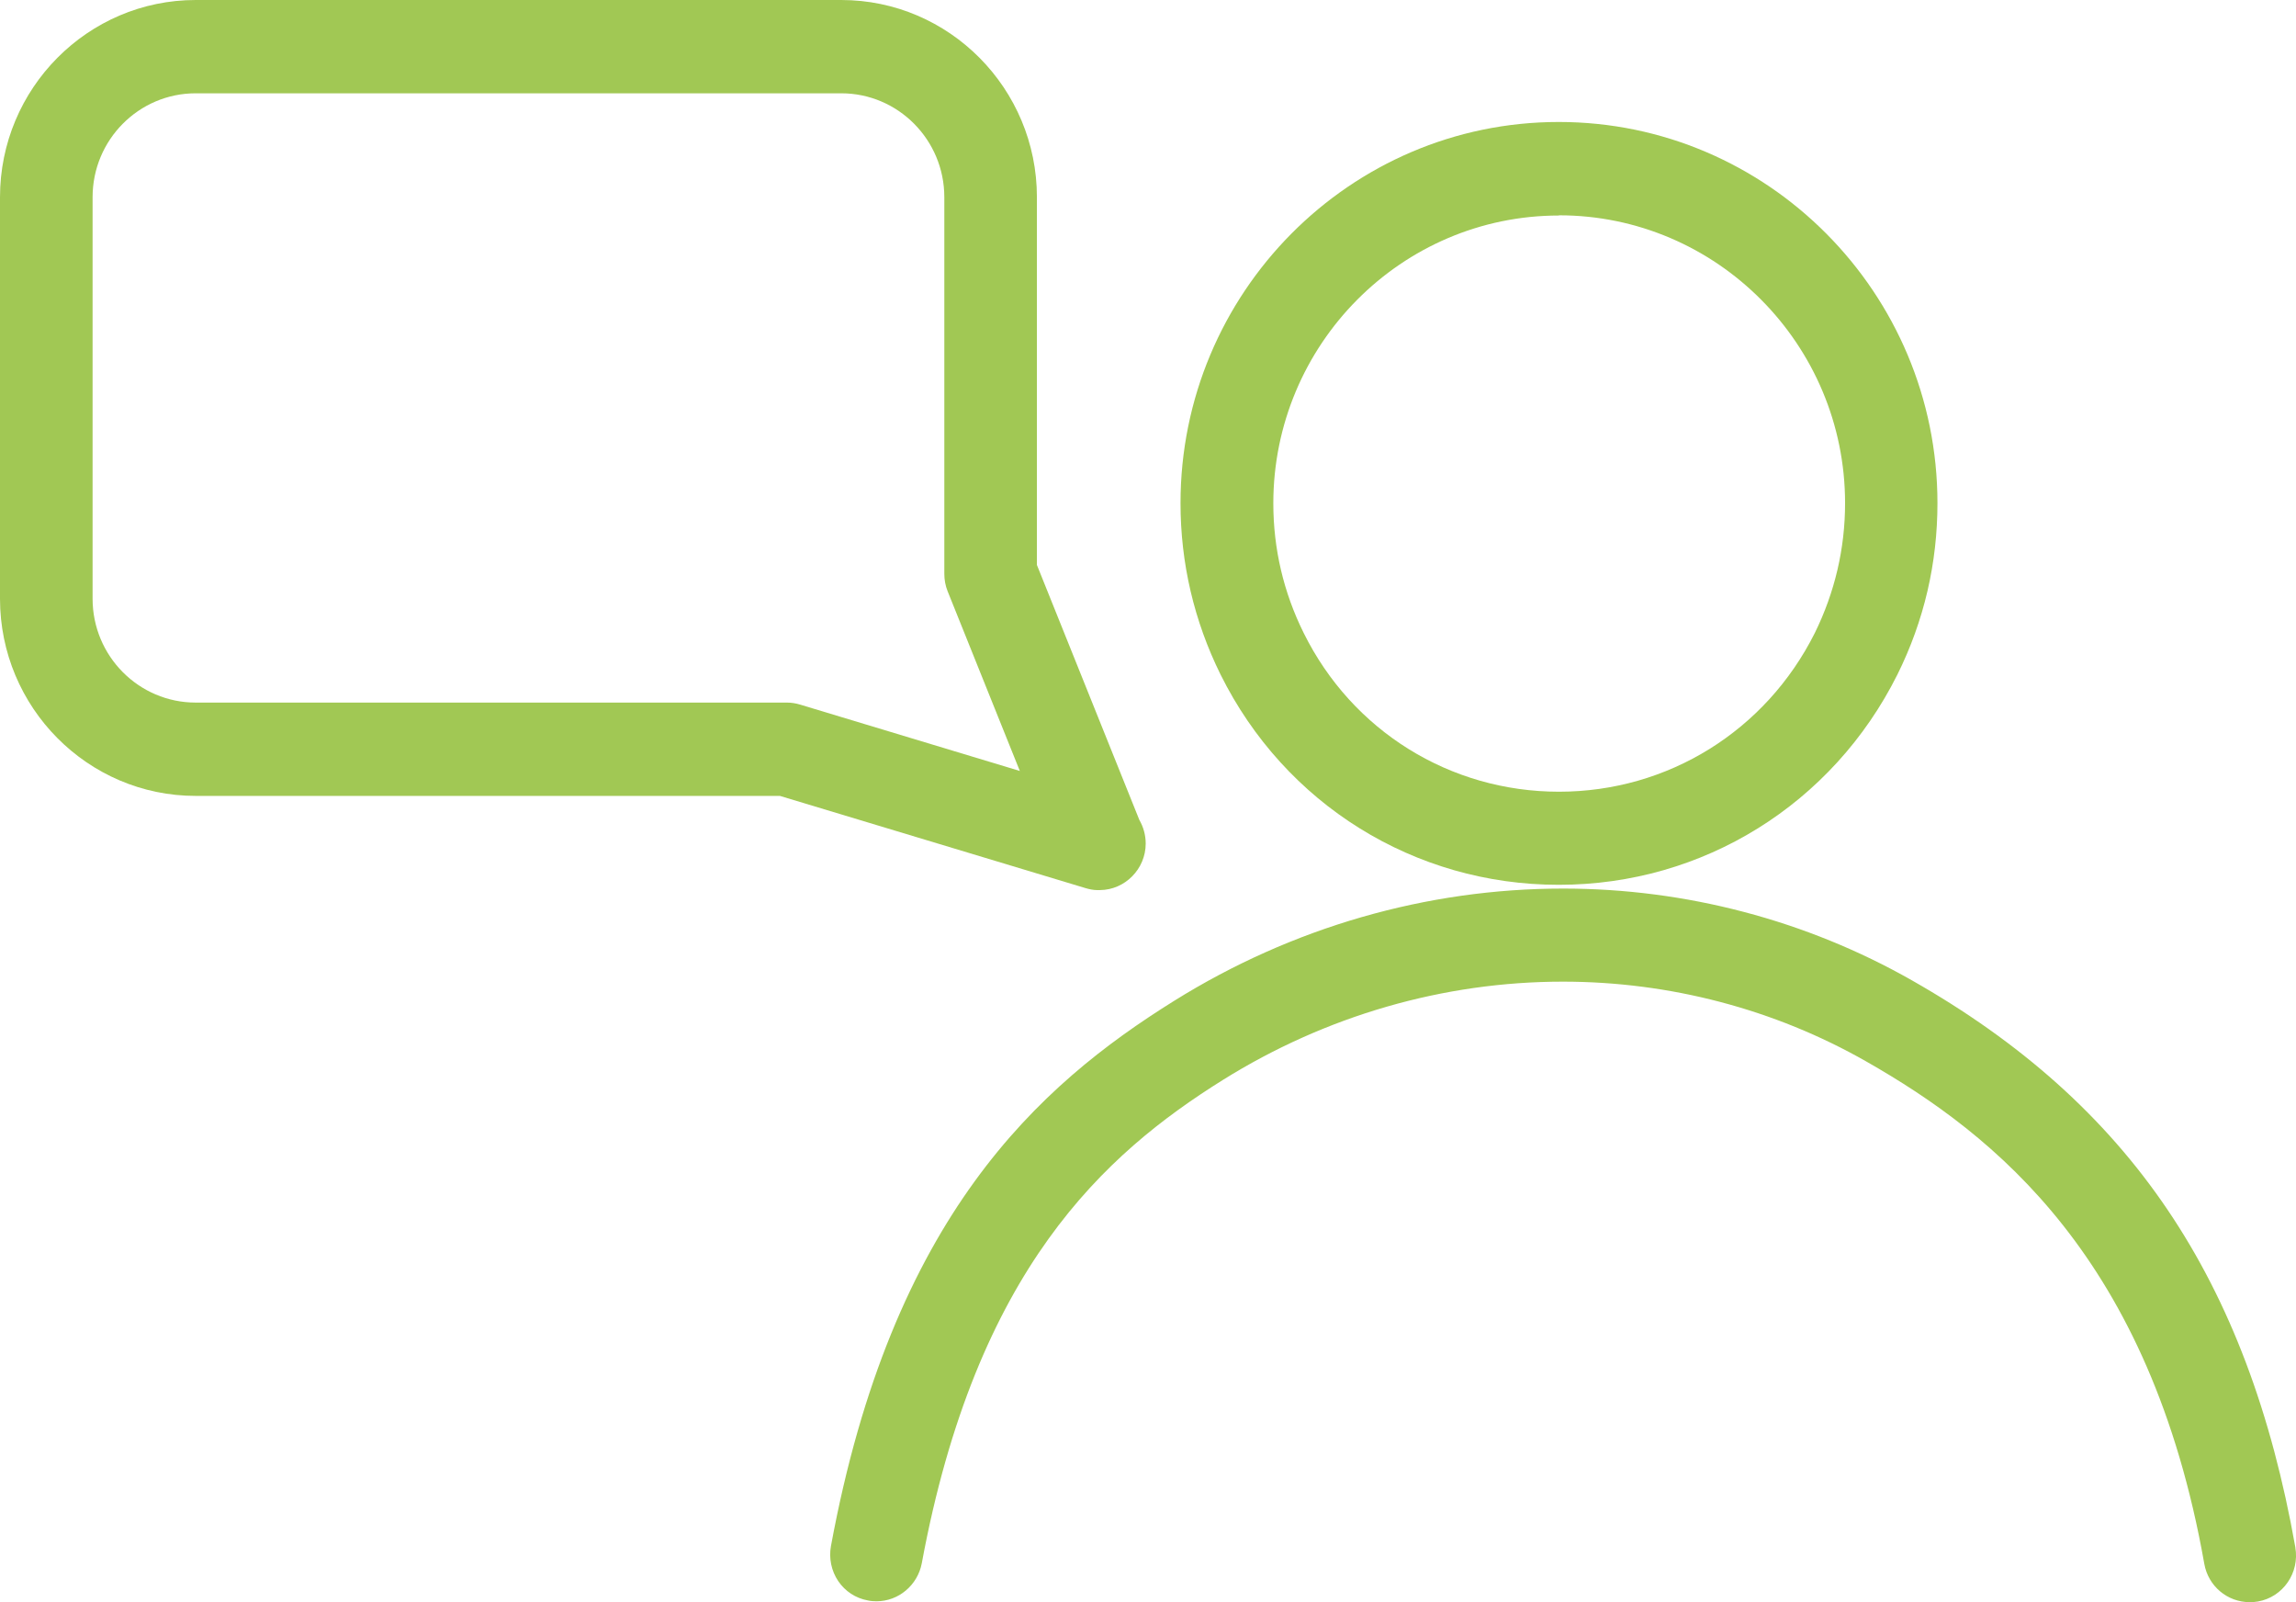 <svg width="86" height="60" viewBox="0 0 86 60" fill="none" xmlns="http://www.w3.org/2000/svg">
<g clip-path="url(#clip0_195_2714)">
<path d="M58.394 33.135C63.789 33.135 68.642 30.12 71.07 25.262C72.07 23.247 72.57 21.09 72.57 18.843C72.57 10.971 66.207 4.568 58.386 4.568C50.564 4.568 44.218 10.971 44.218 18.843C44.218 21.09 44.726 23.255 45.718 25.262C48.129 30.12 52.982 33.135 58.377 33.135H58.394ZM58.394 8.063C64.305 8.063 69.11 12.904 69.11 18.843C69.11 20.545 68.725 22.181 67.978 23.701C66.142 27.369 62.477 29.649 58.394 29.649C54.311 29.649 50.646 27.369 48.834 23.709C48.079 22.189 47.694 20.553 47.694 18.852C47.694 12.904 52.49 8.071 58.394 8.071V8.063Z" fill="#A1C854"/>
<path d="M85.975 57.943C84.196 47.898 79.769 41.346 71.611 36.712C67.659 34.465 63.141 33.276 58.55 33.276C53.433 33.276 48.391 34.729 43.98 37.48C38.905 40.644 33.403 45.551 31.124 57.902C31.042 58.356 31.14 58.827 31.394 59.207C31.657 59.595 32.05 59.851 32.501 59.934C32.608 59.959 32.722 59.967 32.829 59.967C33.657 59.967 34.37 59.364 34.526 58.546C36.568 47.526 41.373 43.214 45.8 40.446C49.662 38.034 54.073 36.762 58.541 36.762C62.542 36.762 66.47 37.794 69.905 39.752C74.734 42.503 80.54 47.129 82.565 58.563C82.712 59.397 83.426 60 84.27 60C84.377 60 84.475 59.992 84.573 59.975C85.516 59.81 86.139 58.901 85.975 57.951V57.943Z" fill="#A1C854"/>
<path d="M41.086 33.333H41.159H41.2C42.143 33.325 42.914 32.54 42.914 31.59C42.914 31.268 42.824 30.962 42.676 30.706L38.839 21.157V7.385C38.839 3.313 35.551 0 31.509 0H7.33C3.288 0 0 3.313 0 7.385V22.421C0 26.493 3.288 29.806 7.33 29.806H29.213L40.659 33.259C40.798 33.3 40.954 33.333 41.086 33.333ZM3.468 7.385C3.468 5.238 5.198 3.494 7.33 3.494H31.509C33.641 3.494 35.371 5.238 35.371 7.385V21.487C35.371 21.718 35.412 21.933 35.494 22.14L38.199 28.872L29.968 26.386C29.804 26.336 29.64 26.311 29.467 26.311H7.33C5.198 26.311 3.468 24.568 3.468 22.421V7.385Z" fill="#A1C854"/>
</g>
<defs>
<clipPath id="clip0_195_2714">
<rect width="86" height="60" fill="white"/>
</clipPath>
</defs>
</svg>
